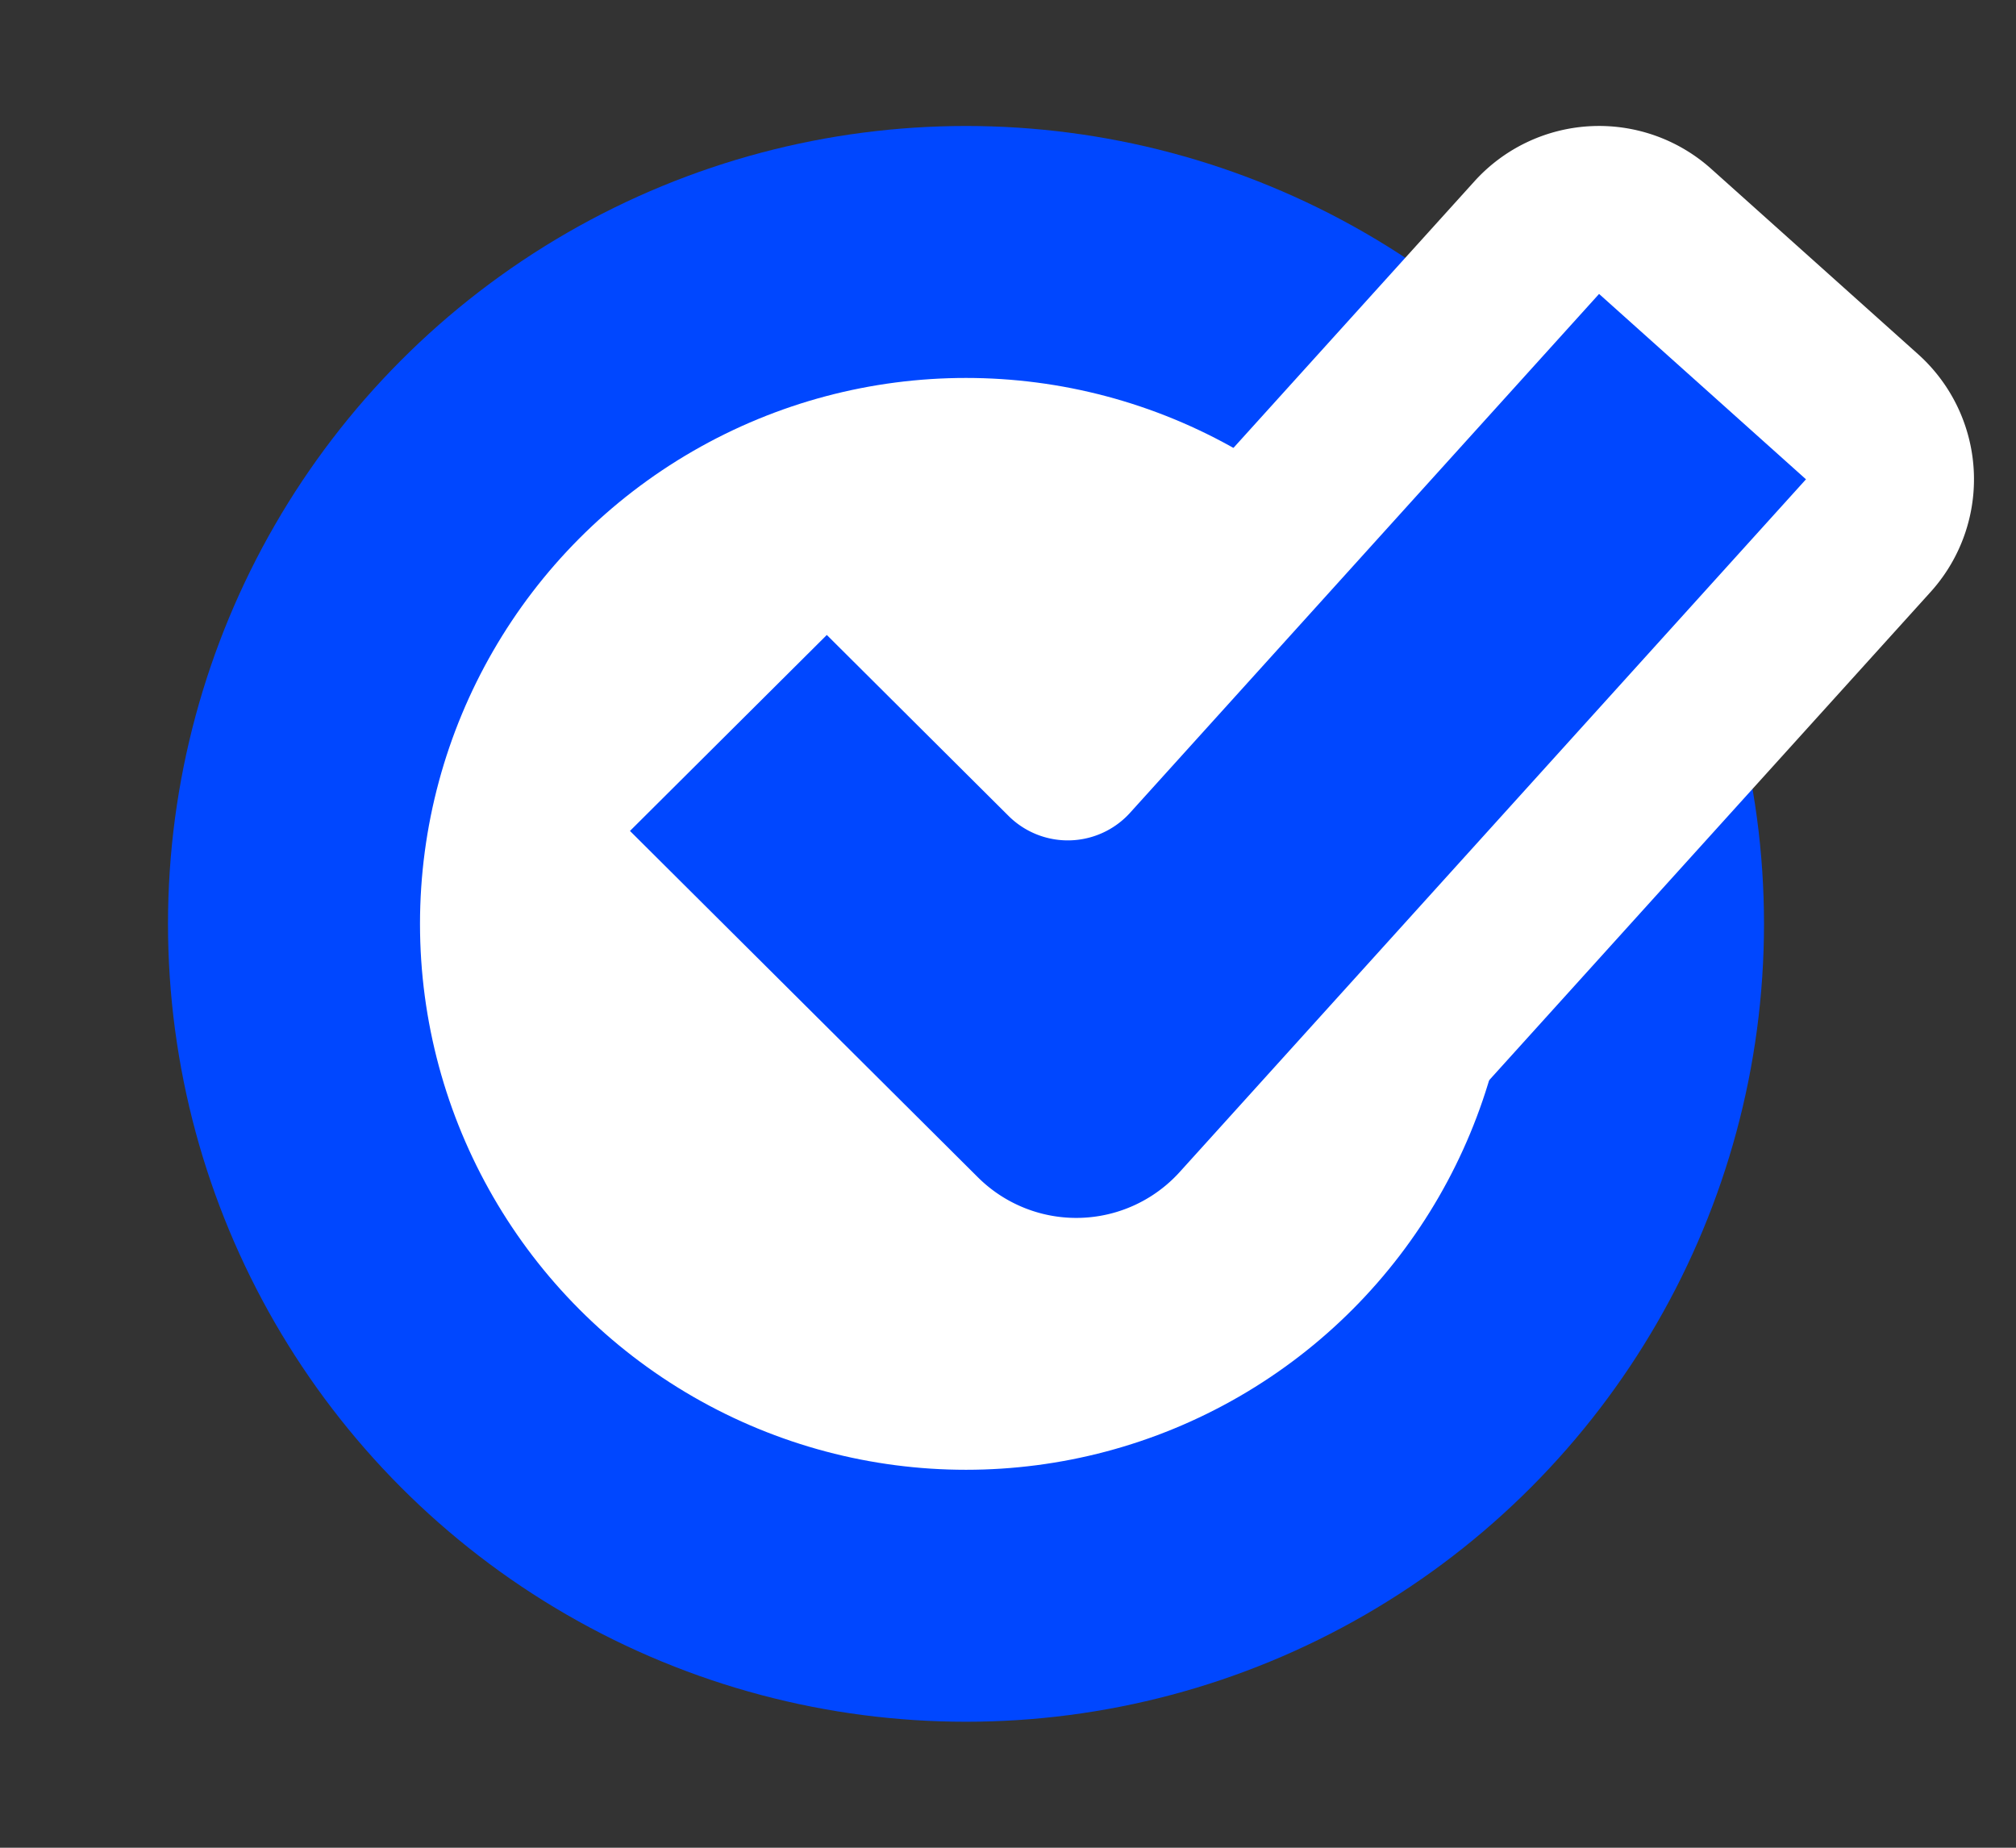 <svg xmlns="http://www.w3.org/2000/svg" width="24" height="22" fill="none"><rect width="100%" height="100%" fill="#333333" stroke="none"/><circle cx="11.5" cy="11" r="8" fill="#fff" stroke="#0047FF" stroke-width="3"/><path d="M22.242 6.377a1 1 0 0 0-.075-1.415l-2.463-2.207a1 1 0 0 0-1.409.074l-5.583 6.177-2.163-2.154a1 1 0 0 0-1.412 0L6.794 9.185a1 1 0 0 0 0 1.417l4.142 4.124a2.66 2.66 0 0 0 3.85-.101l7.456-8.248Z" fill="#0047FF" stroke="#fff" stroke-width="2" stroke-linejoin="round"/></svg>
